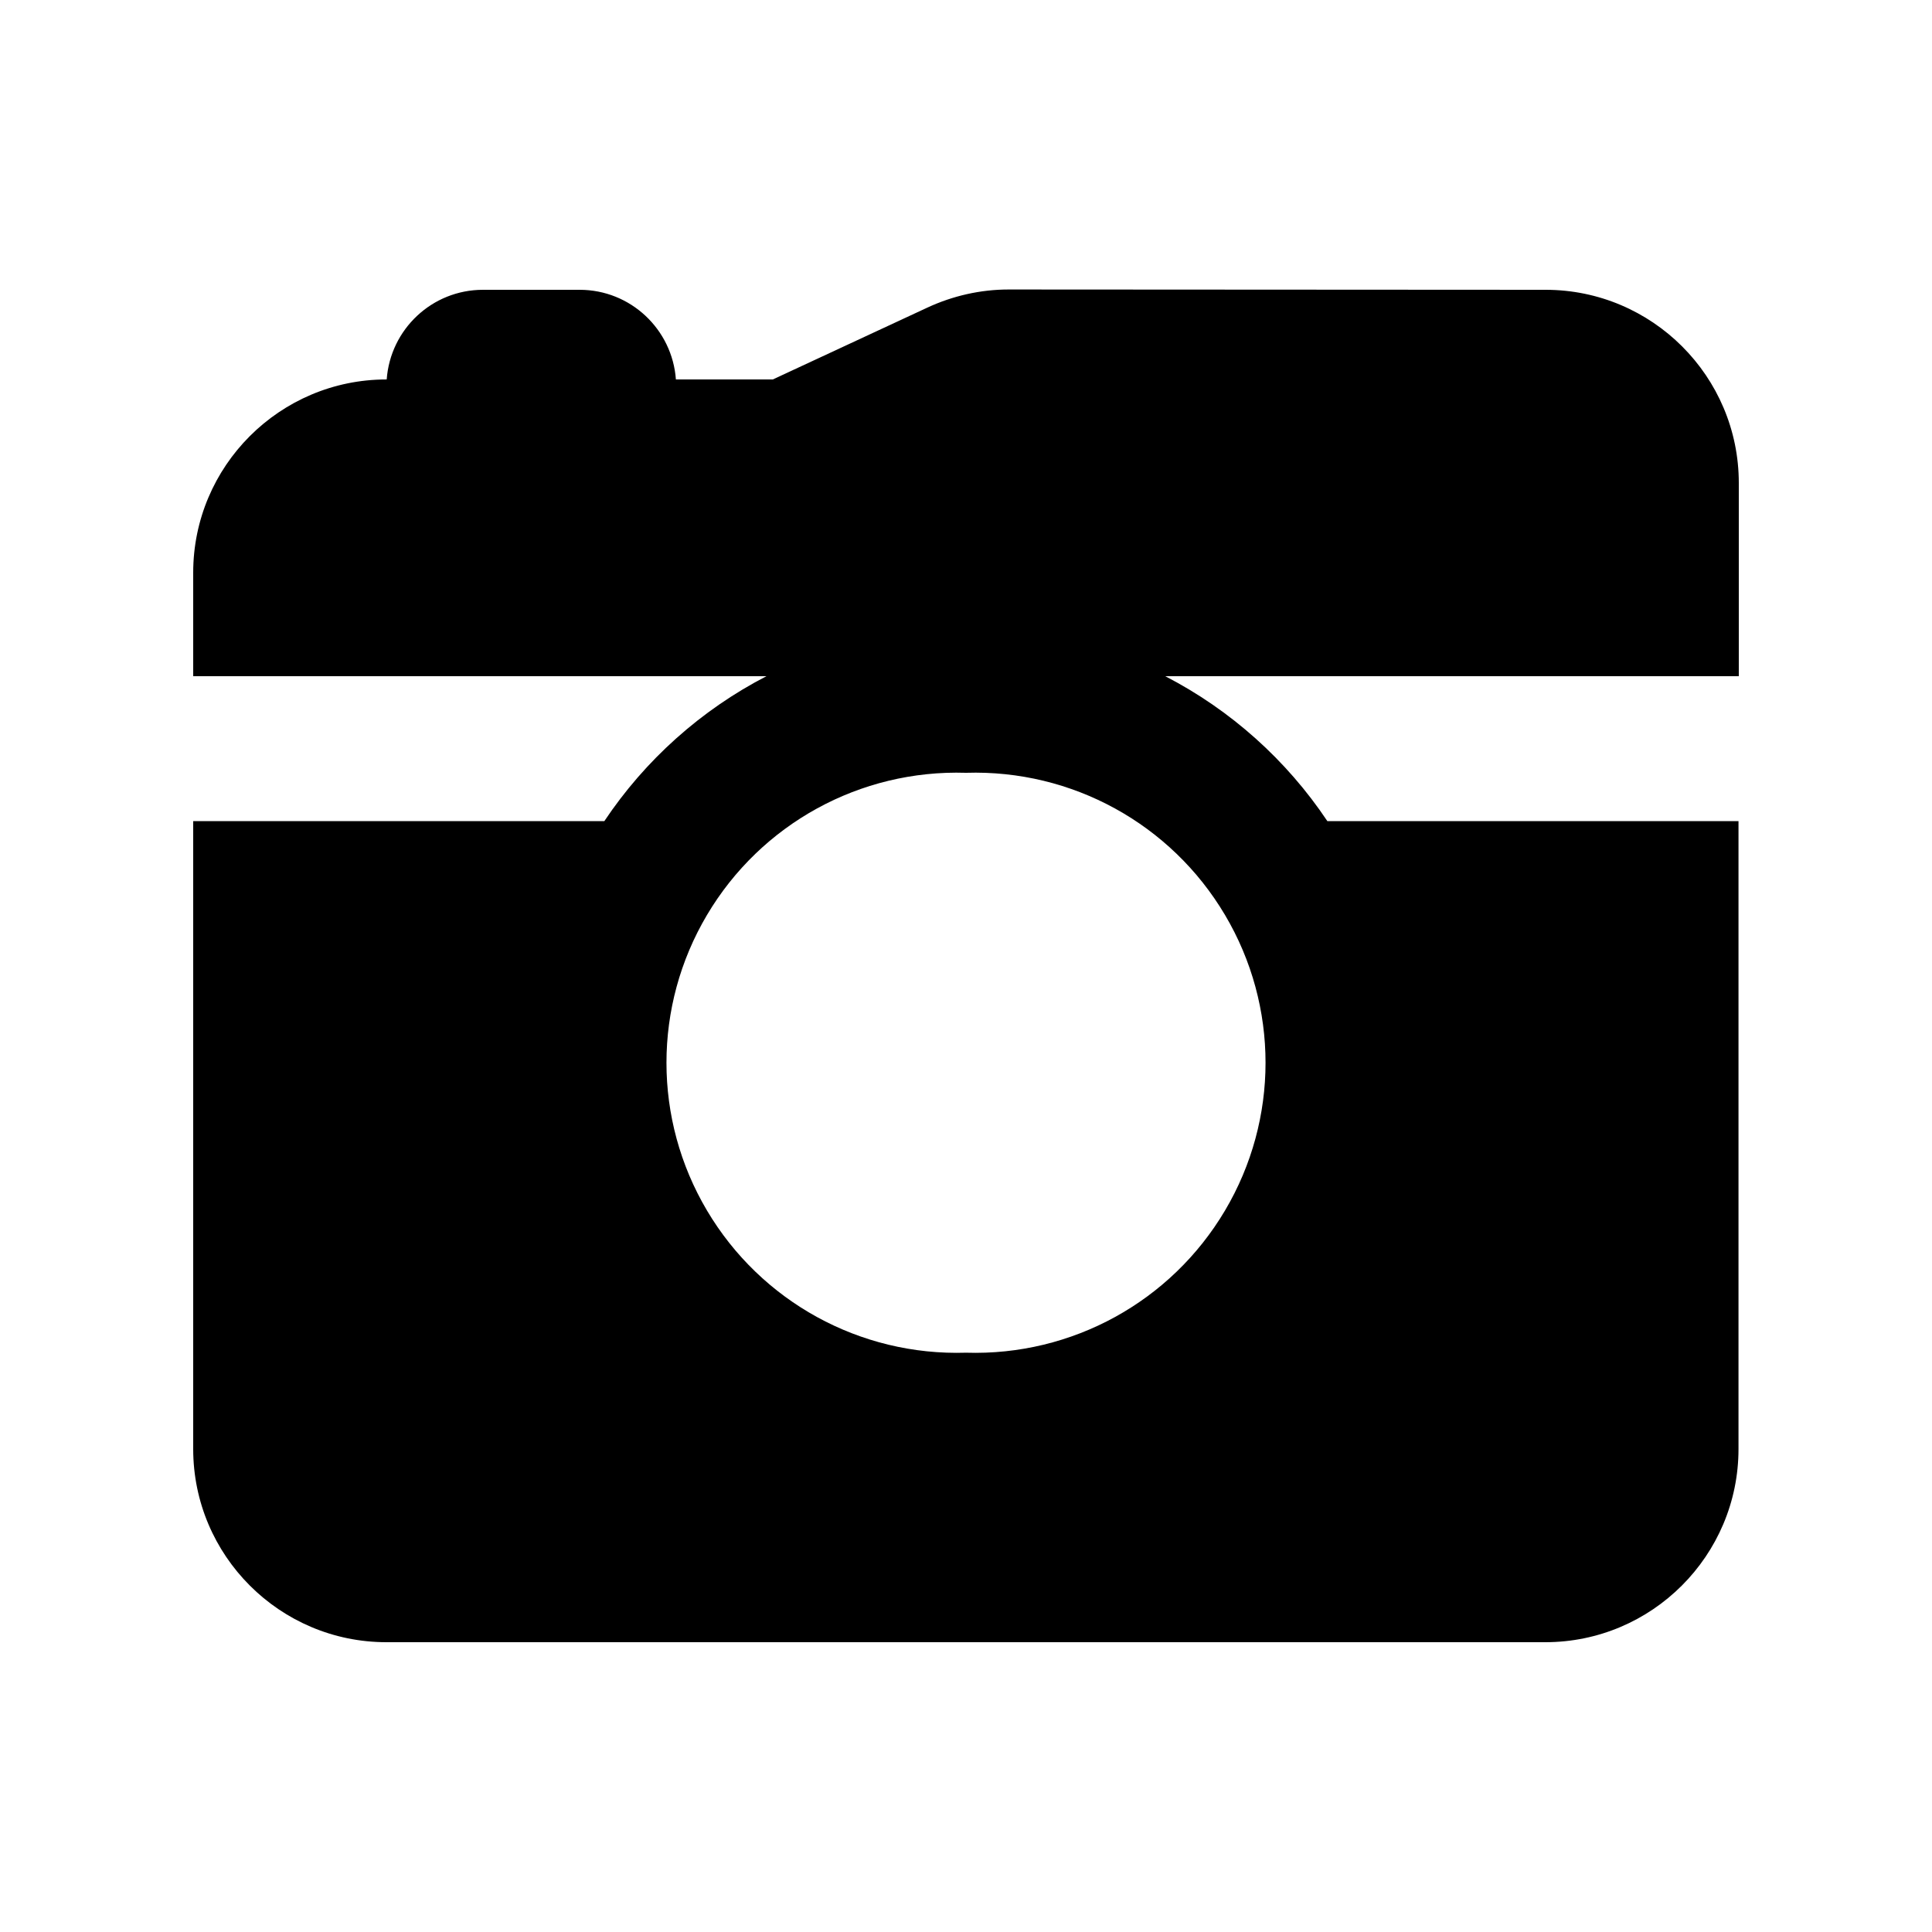 <svg xmlns="http://www.w3.org/2000/svg" viewBox="0 0 640 640"><!--!Font Awesome Free 7.1.0 by @fontawesome - https://fontawesome.com License - https://fontawesome.com/license/free Copyright 2025 Fonticons, Inc.--><path d="M64 480L64 272L200.2 272C213.7 251.8 232.2 235.2 253.9 224L64 224L64 189.7C64 154.4 92.7 125.7 128 125.7L128.1 125.7C129.3 109.1 143.1 96 160 96L192 96C208.9 96 222.7 109.1 223.9 125.7L256 125.7L307.2 101.9C315.6 98 324.8 95.9 334.1 95.9L512 96C547.3 96 576 124.7 576 160L576 224L386 224C407.7 235.2 426.2 251.8 439.7 272L575.9 272L575.9 480C575.9 515.3 547.2 544 511.9 544L128 544C92.7 544 64 515.3 64 480zM320 256C284.9 254.9 252.1 272.9 234.2 303.1C216.3 333.3 216.3 370.8 234.2 401C252.1 431.2 284.9 449.2 320 448.1C355.1 449.2 387.9 431.2 405.8 401C423.7 370.8 423.7 333.3 405.8 303.1C387.9 272.9 355.1 254.9 320 256z"/></svg>